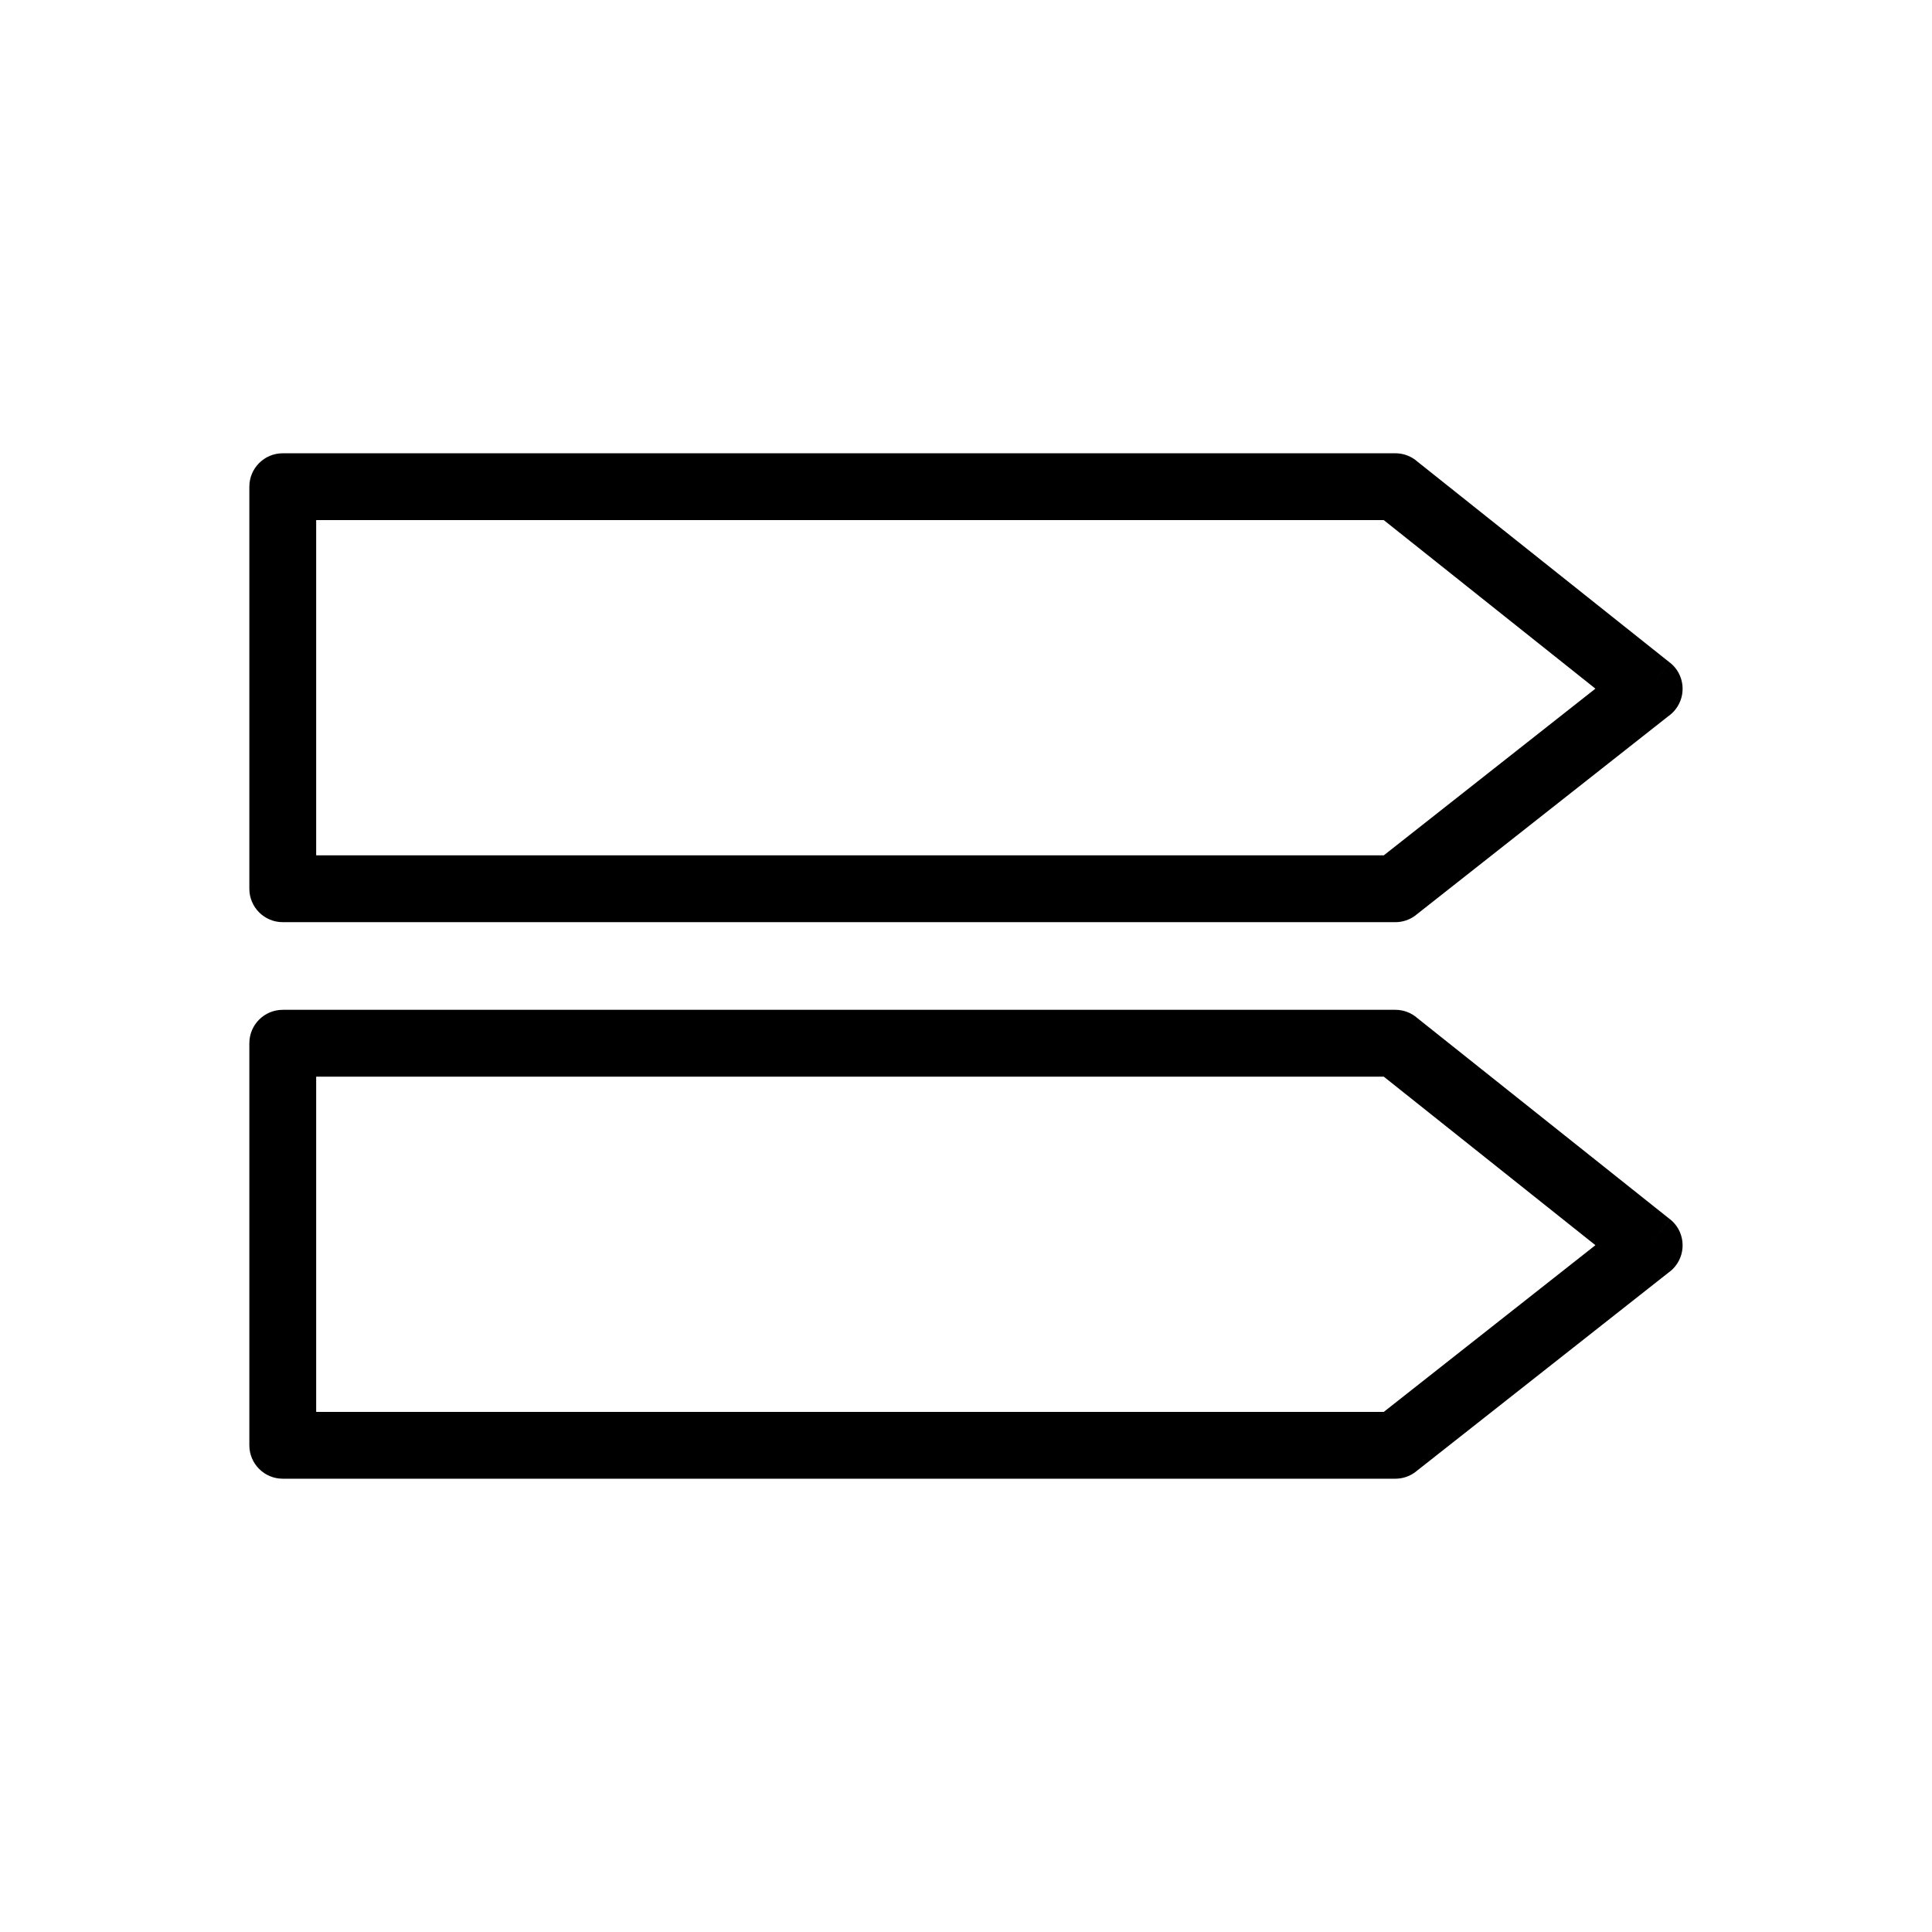 <?xml version="1.0" encoding="UTF-8"?>
<!-- Uploaded to: SVG Find, www.svgrepo.com, Generator: SVG Find Mixer Tools -->
<svg fill="#000000" width="800px" height="800px" version="1.1" viewBox="144 144 512 512" xmlns="http://www.w3.org/2000/svg">
 <g>
  <path d="m218.94 411.61h294.84c2.281 0 4.363 0.863 5.934 2.281l66.84 53.219-5.5 6.918 5.516-6.93c3.828 3.047 4.457 8.617 1.41 12.445-0.539 0.68-1.16 1.254-1.836 1.73l-66.895 52.695 0.008 0.008c-1.629 1.281-3.566 1.902-5.492 1.898h-294.83c-4.891 0-8.855-3.965-8.855-8.855v-106.55c0-4.891 3.965-8.855 8.855-8.855zm291.77 17.711h-282.92v88.844h282.93l56.082-44.176z"/>
  <path d="m218.94 264.12h294.84c2.281 0 4.363 0.863 5.934 2.281l66.84 53.219-5.5 6.918 5.516-6.93c3.828 3.047 4.457 8.617 1.41 12.445-0.539 0.68-1.16 1.254-1.836 1.73l-66.895 52.695 0.008 0.008c-1.629 1.281-3.566 1.902-5.492 1.898h-294.83c-4.891 0-8.855-3.965-8.855-8.855v-106.55c0-4.891 3.965-8.855 8.855-8.855zm291.77 17.711h-282.92v88.844h282.93l56.082-44.176z"/>
 </g>
</svg>